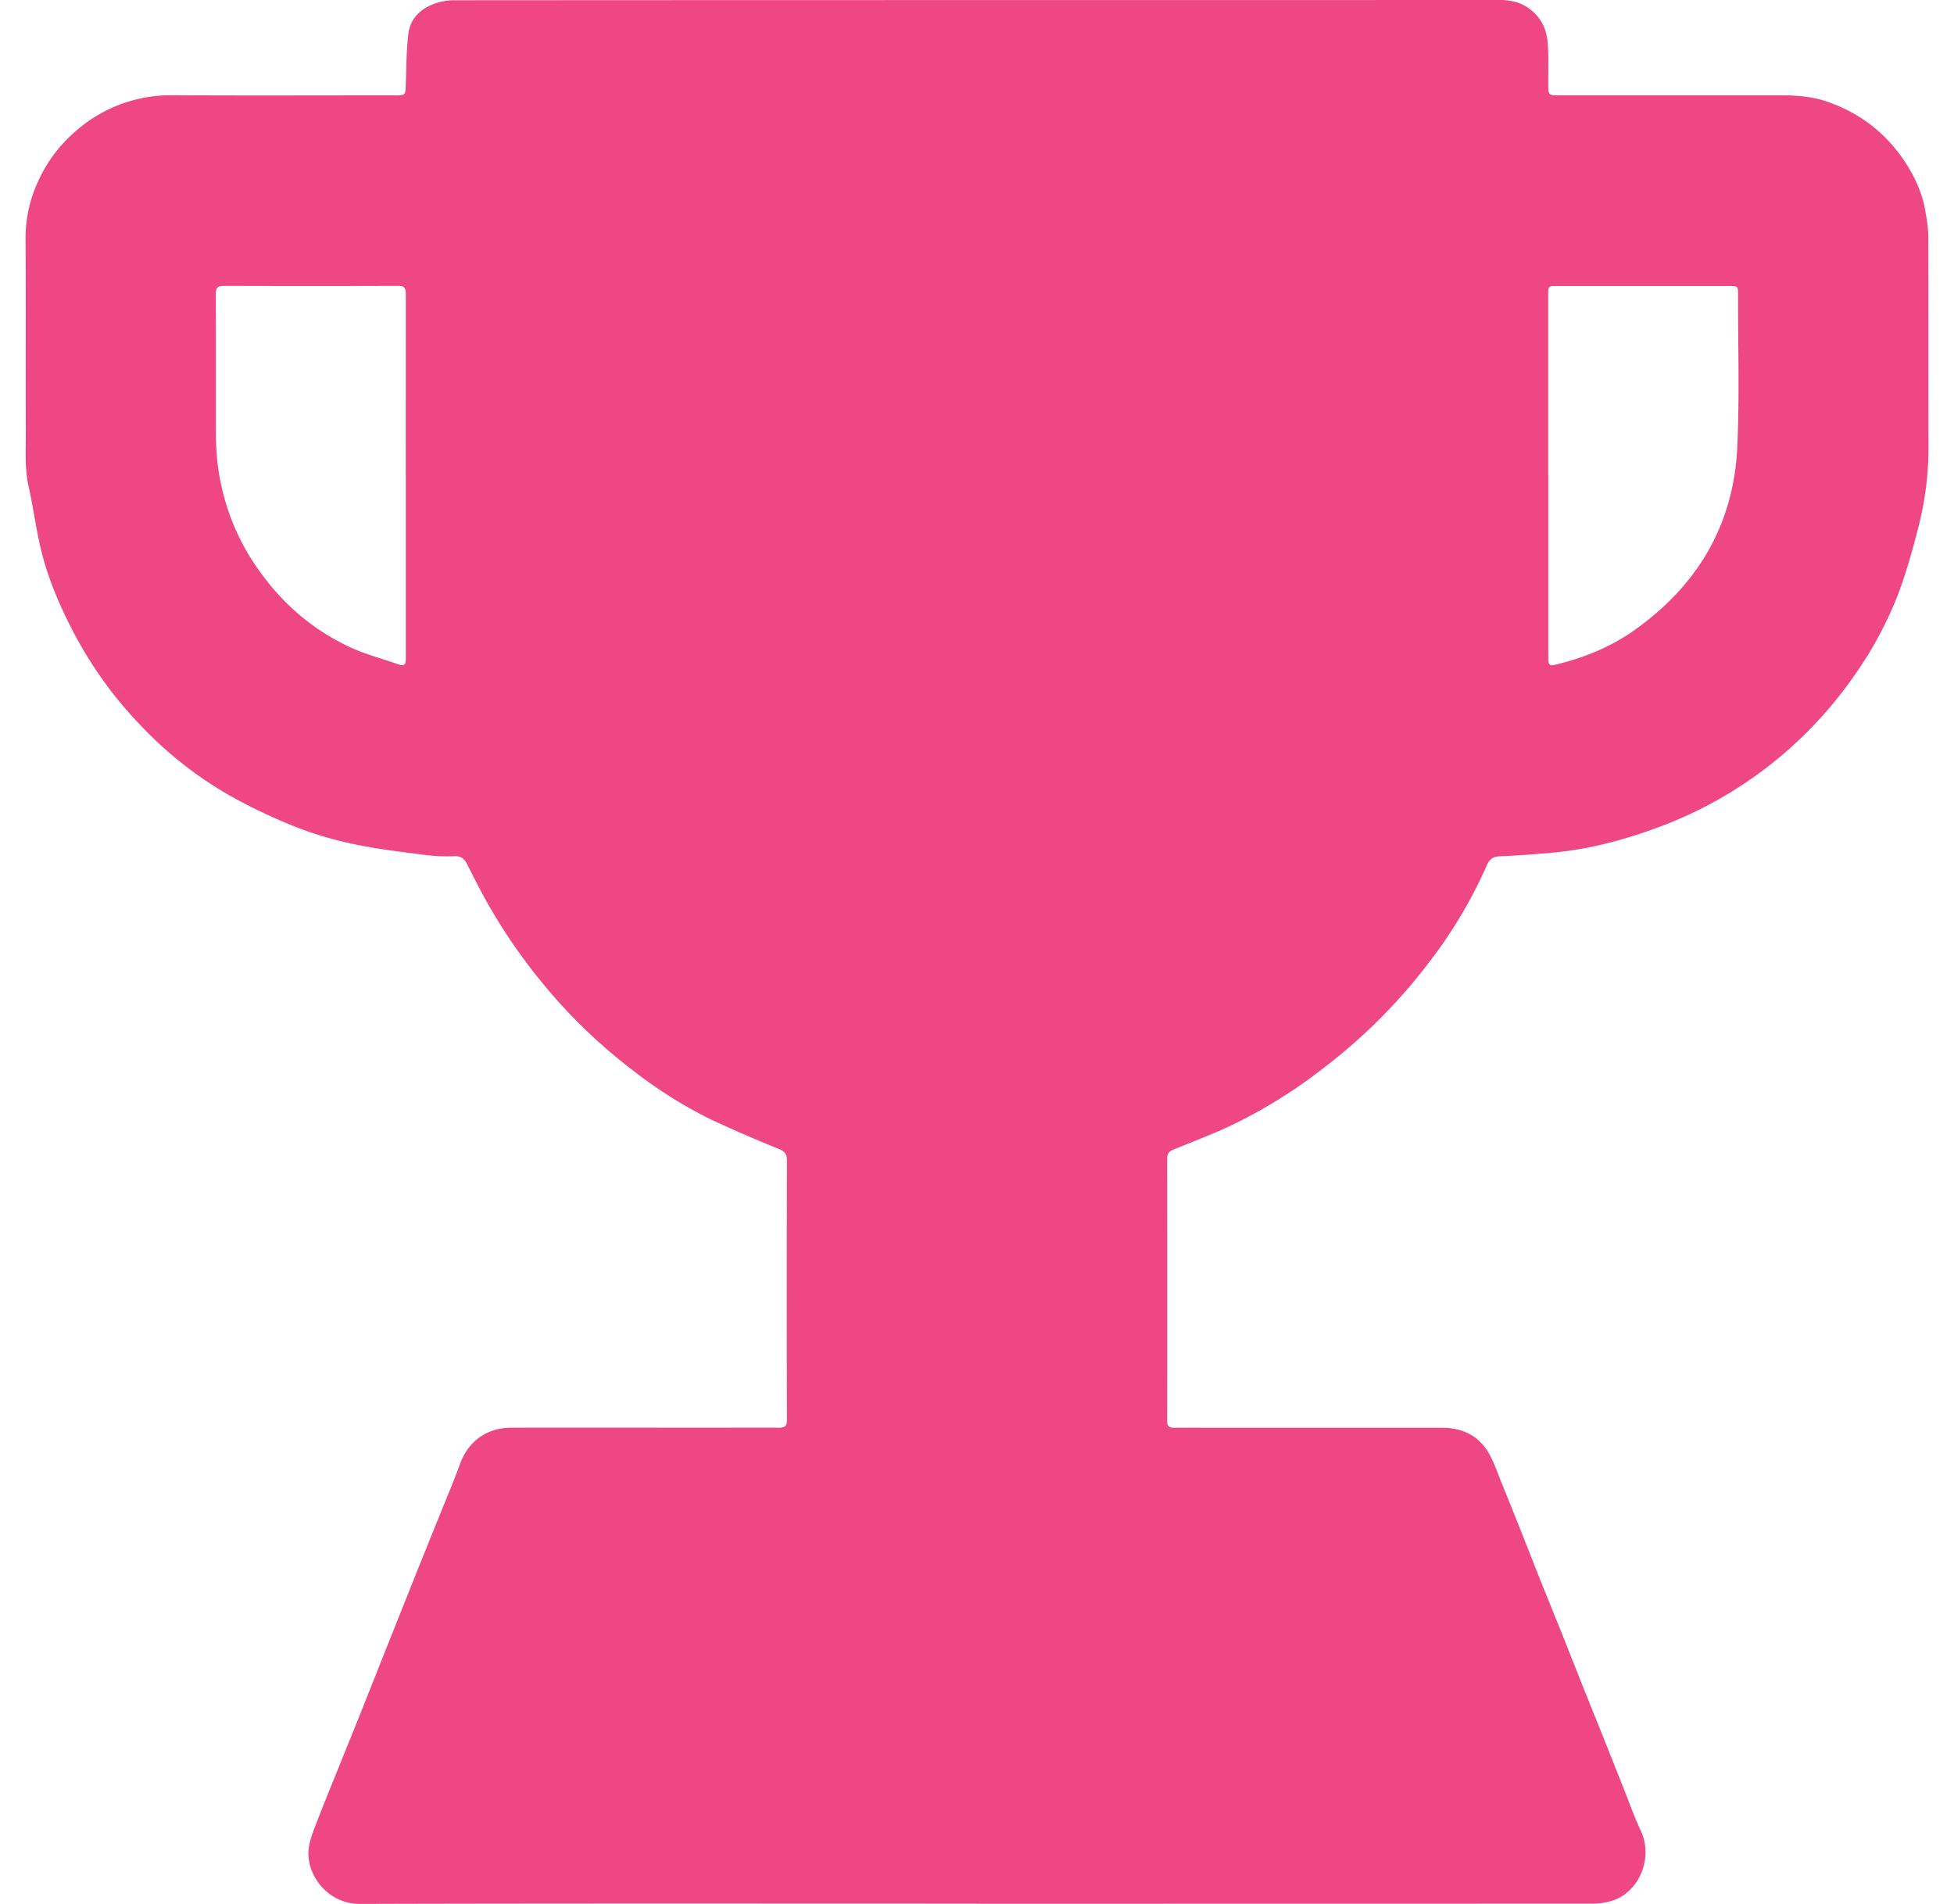 <svg xmlns="http://www.w3.org/2000/svg" width="39" height="38" fill="none"><path fill="#EE4784" d="M19.497 37.994c-4.104 0-8.208-.006-12.311.006-.659.001-1.084-.596-1.025-1.102.021-.184.098-.363.165-.538.135-.352.278-.702.42-1.051.136-.34.274-.677.41-1.016l.4-1.005c.134-.34.27-.678.405-1.018l.415-1.04.41-1.015c.133-.331.274-.66.395-.995.163-.45.531-.724 1.023-.725 1.338-.003 2.678 0 4.017 0 .44 0 .881-.003 1.322 0 .118.002.165-.03.164-.159-.005-1.728-.004-3.454 0-5.182 0-.132-.058-.18-.173-.227a27.763 27.763 0 0 1-1.32-.572 8.887 8.887 0 0 1-1.572-.984 10.706 10.706 0 0 1-1.84-1.781 11.009 11.009 0 0 1-1.172-1.746c-.106-.198-.207-.4-.31-.6-.05-.1-.115-.158-.238-.156a3.709 3.709 0 0 1-.555-.019c-.465-.06-.932-.114-1.39-.206a7.416 7.416 0 0 1-1.159-.329 11.17 11.17 0 0 1-1.26-.582 7.653 7.653 0 0 1-1.846-1.407 8.099 8.099 0 0 1-1.45-2.013c-.27-.527-.496-1.074-.625-1.654-.087-.389-.14-.785-.227-1.173C.492 9.358.516 9.009.515 8.66.51 7.35.518 6.039.51 4.728A2.668 2.668 0 0 1 .75 3.644c.176-.403.438-.752.775-1.038a2.863 2.863 0 0 1 1.935-.705c1.479.008 2.958.002 4.437.002.192 0 .195-.007.202-.204.012-.345.01-.692.053-1.035.037-.288.237-.484.506-.586.126-.048.268-.073.403-.073C16.022 0 22.982.002 29.94 0c.333 0 .599.117.792.386.13.181.161.394.167.609.008.243.001.487.003.73 0 .16.018.177.177.177h4.451c.306 0 .61.02.902.115.588.196 1.08.533 1.458 1.029.27.354.467.744.542 1.187.026.16.054.323.055.484.004 1.41 0 2.82.004 4.23a6.383 6.383 0 0 1-.208 1.597c-.114.448-.24.897-.404 1.33a7.535 7.535 0 0 1-.898 1.65 8.212 8.212 0 0 1-3.83 2.968c-.68.256-1.375.447-2.1.52-.368.035-.737.063-1.107.078-.136.004-.213.052-.264.171a9.31 9.31 0 0 1-1.14 1.923 11.039 11.039 0 0 1-2.107 2.12 10.07 10.07 0 0 1-1.934 1.193c-.354.162-.719.3-1.08.448-.081.033-.123.081-.123.175.001 1.748.002 3.495 0 5.244 0 .108.046.133.14.132.234-.003.47 0 .703 0h4.636c.394 0 .72.144.926.485.11.18.177.388.257.585.143.35.283.7.422 1.05.135.34.267.68.403 1.02l.41 1.015.403 1.017.409 1.017.405 1.018c.11.277.209.562.337.832.263.559-.044 1.24-.57 1.4a1.237 1.237 0 0 1-.355.059c-4.108.002-8.216.002-12.324.002l-.001-.002Zm11.405-28.5v3.636c0 .145.025.166.155.134.555-.136 1.081-.346 1.548-.675 1.272-.896 2-2.114 2.07-3.675.045-1.008.013-2.02.015-3.029 0-.174-.002-.176-.181-.176h-3.437c-.168 0-.172.002-.172.174v3.61l.002.002Zm-22.803.003L8.1 5.873c0-.107-.016-.167-.145-.167a562.5 562.5 0 0 1-3.486 0c-.12 0-.163.036-.162.164.004.936.002 1.872.003 2.806 0 .422.052.84.164 1.246.123.453.312.881.57 1.278.485.748 1.12 1.332 1.928 1.71.298.141.622.226.936.335.17.059.192.042.192-.139v-3.61l-.001.001Z"/></svg>
